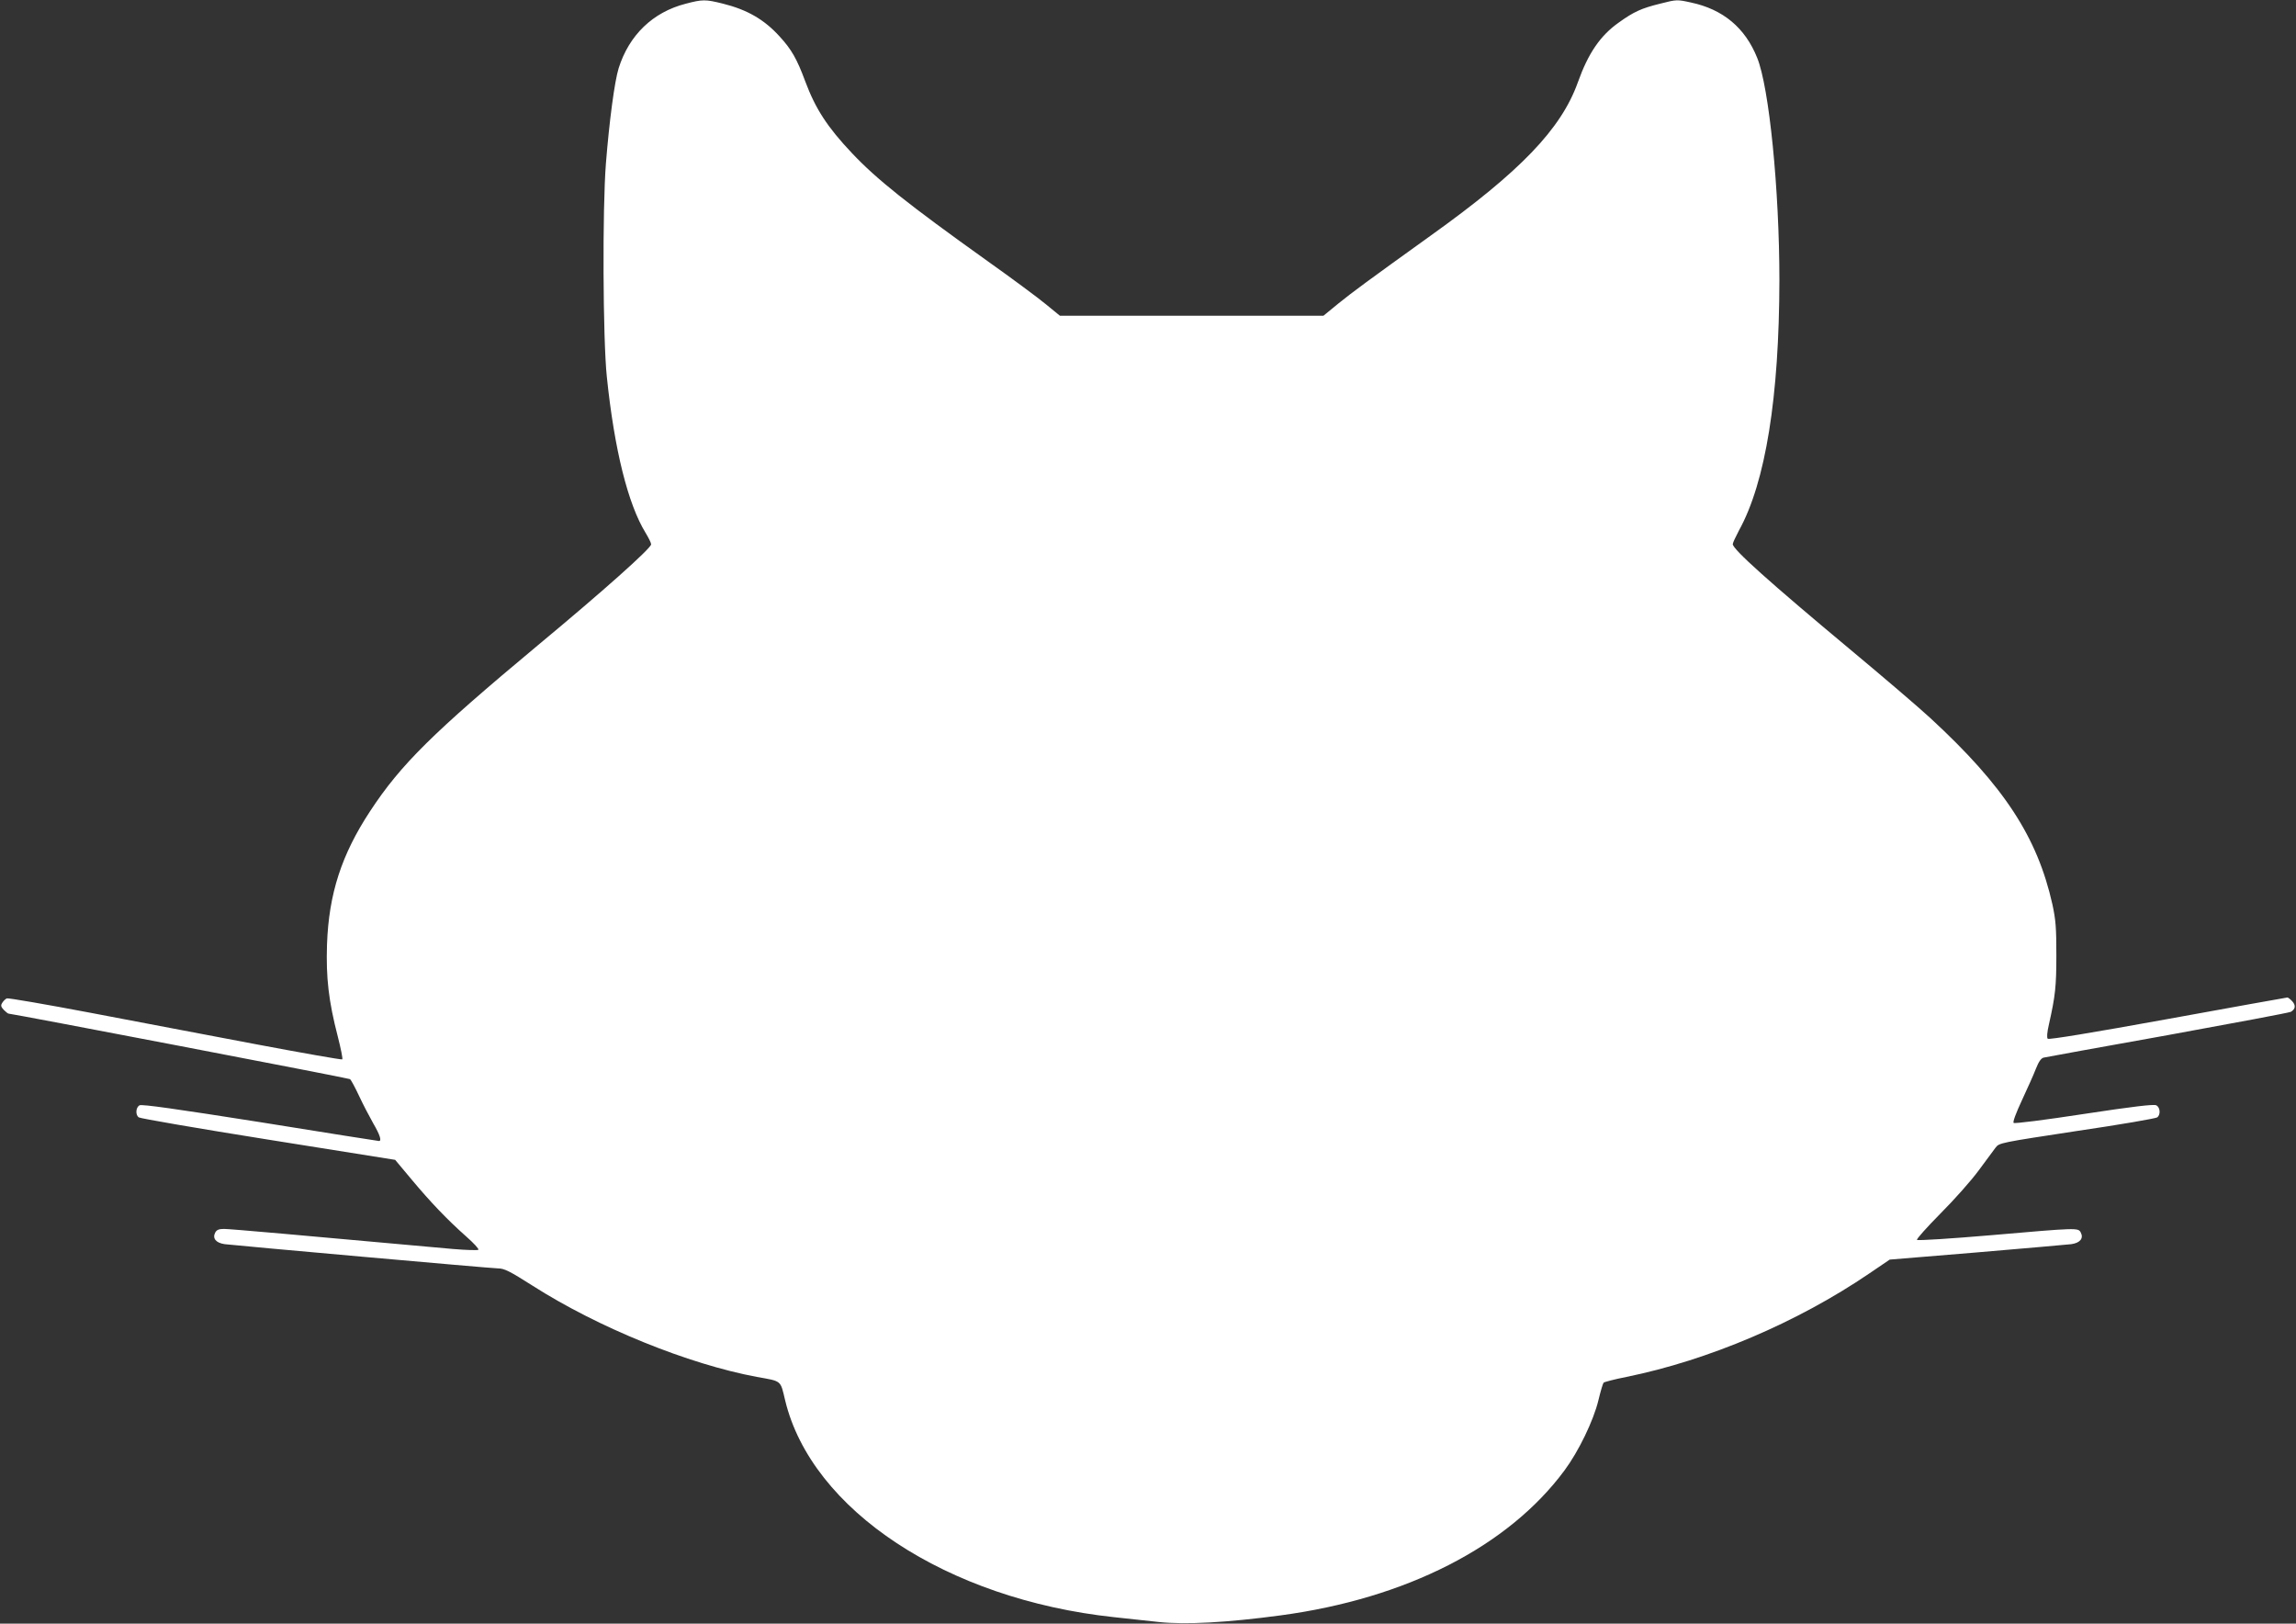 <?xml version="1.0" standalone="no"?>
<!DOCTYPE svg PUBLIC "-//W3C//DTD SVG 20010904//EN"
 "http://www.w3.org/TR/2001/REC-SVG-20010904/DTD/svg10.dtd">
<svg version="1.0" xmlns="http://www.w3.org/2000/svg"
 width="1280pt" height="905pt" viewBox="0 0 1280 905"
 preserveAspectRatio="xMidYMid meet">
<rect x="0" y="0" width="1280" height="905" fill="#333333" stroke="none"/>
<g transform="translate(0,905) scale(0.1,-0.1)"
fill="#ffffff" stroke="none">
<path d="M3822 9029 c-183 -47 -315 -175 -373 -359 -23 -74 -52 -293 -71 -530
-20 -252 -17 -980 5 -1190 42 -407 118 -710 216 -870 17 -28 31 -56 31 -64 0
-22 -268 -261 -633 -564 -583 -486 -762 -662 -934 -924 -159 -242 -230 -460
-240 -743 -6 -185 9 -315 60 -512 17 -67 29 -125 25 -128 -3 -3 -219 35 -479
84 -261 50 -677 128 -926 176 -248 47 -457 83 -465 80 -7 -3 -19 -14 -25 -24
-10 -15 -8 -23 8 -40 11 -11 23 -21 27 -21 24 -1 1893 -359 1903 -365 6 -4 29
-47 51 -94 22 -47 58 -116 79 -153 37 -63 48 -98 32 -98 -5 0 -302 47 -662
105 -470 74 -660 101 -673 94 -21 -11 -24 -52 -5 -67 7 -6 332 -62 721 -124
l709 -113 92 -110 c107 -128 200 -225 305 -318 41 -36 71 -69 67 -73 -4 -4
-67 -2 -140 4 -860 78 -1245 112 -1278 112 -28 0 -41 -5 -49 -20 -17 -32 3
-58 53 -65 65 -8 1489 -135 1523 -135 35 0 65 -15 194 -97 365 -233 868 -437
1250 -508 140 -25 130 -17 157 -130 147 -612 901 -1109 1833 -1209 74 -8 187
-20 250 -27 151 -16 383 -3 680 37 700 94 1268 384 1582 808 78 105 162 278
189 391 12 50 25 94 29 98 4 4 61 19 127 32 457 93 953 304 1353 576 l115 78
485 40 c267 23 504 43 527 46 50 7 70 33 53 65 -14 27 -17 27 -500 -15 -223
-19 -408 -31 -413 -26 -4 4 55 70 131 147 76 76 172 184 213 240 41 55 83 112
94 127 20 27 28 28 454 93 239 35 441 70 448 76 19 16 16 56 -6 67 -13 7 -126
-6 -402 -48 -222 -34 -388 -55 -393 -50 -6 5 13 55 46 126 30 65 66 144 78
176 16 40 29 59 44 62 11 3 322 59 690 125 368 67 677 125 687 130 26 15 29
36 8 59 -11 12 -23 21 -27 21 -4 0 -304 -54 -667 -120 -430 -78 -663 -116
-669 -110 -6 6 -4 35 7 82 35 156 41 209 41 383 0 152 -3 196 -22 284 -84 375
-269 659 -680 1038 -67 62 -270 235 -450 385 -445 371 -652 556 -652 585 0 7
16 41 35 77 148 268 224 744 225 1394 0 505 -57 1076 -124 1240 -67 167 -190
270 -369 308 -77 17 -80 17 -170 -6 -106 -26 -148 -45 -233 -106 -103 -73
-170 -171 -228 -334 -93 -259 -320 -496 -821 -854 -352 -253 -431 -311 -514
-378 l-83 -68 -735 0 -734 0 -77 63 c-42 35 -189 144 -327 242 -444 317 -617
455 -755 601 -138 146 -204 248 -261 401 -46 124 -76 177 -142 249 -86 95
-181 150 -318 184 -97 24 -112 24 -207 -1z"/>
</g>
</svg>
